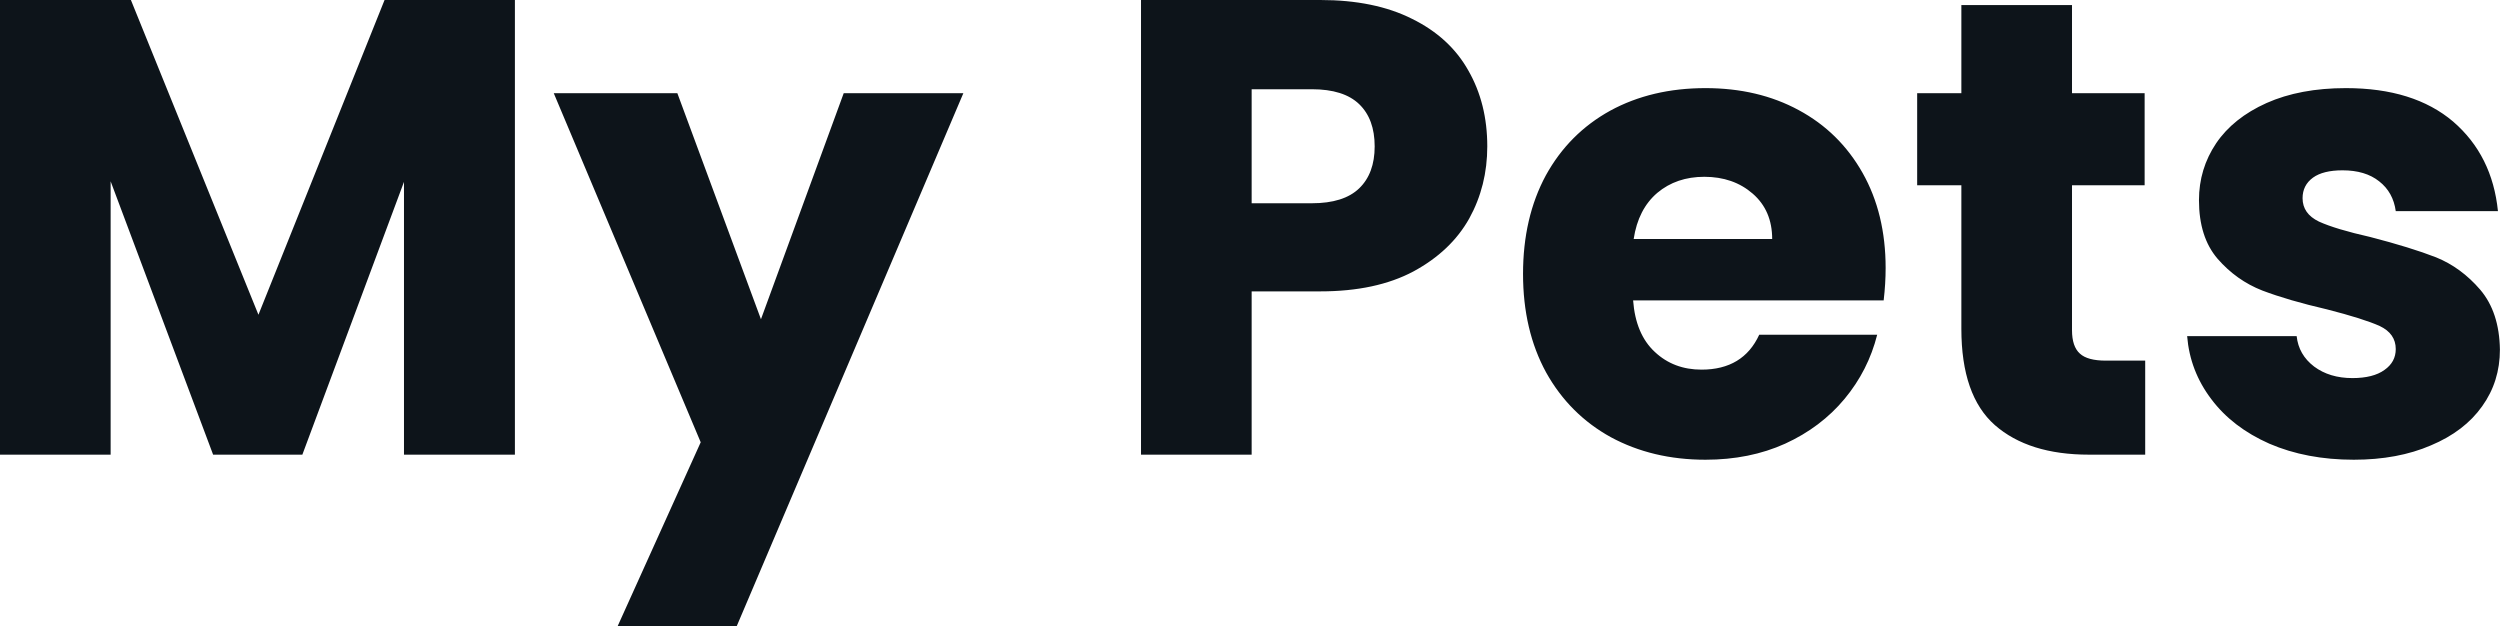 <svg fill="#0d141a" viewBox="0 0 88.803 22.241" height="100%" width="100%" xmlns="http://www.w3.org/2000/svg"><path preserveAspectRatio="none" d="M13.66 0L18.29 0L18.29 16.15L14.35 16.15L14.35 6.46L10.74 16.15L7.57 16.15L3.93 6.44L3.93 16.15L0 16.15L0 0L4.65 0L9.18 11.18L13.66 0ZM29.97 3.31L34.22 3.31L26.17 22.24L21.94 22.24L24.89 15.71L19.67 3.31L24.06 3.31L27.03 11.34L29.97 3.31ZM52.83 5.20Q52.83 6.60 52.19 7.76Q51.54 8.92 50.21 9.64Q48.88 10.35 46.90 10.35L46.90 10.35L44.46 10.35L44.46 16.15L40.53 16.15L40.53 0L46.90 0Q48.83 0 50.16 0.67Q51.50 1.33 52.16 2.51Q52.83 3.68 52.83 5.20L52.83 5.20ZM46.60 7.22Q47.73 7.22 48.28 6.69Q48.83 6.16 48.83 5.20L48.83 5.20Q48.83 4.23 48.28 3.70Q47.73 3.17 46.60 3.17L46.60 3.17L44.46 3.17L44.46 7.22L46.60 7.22ZM66.98 9.52Q66.98 10.07 66.91 10.67L66.91 10.67L58.01 10.67Q58.10 11.87 58.78 12.50Q59.45 13.13 60.44 13.13L60.44 13.13Q61.92 13.13 62.49 11.89L62.49 11.89L66.68 11.89Q66.36 13.16 65.52 14.17Q64.68 15.18 63.41 15.76Q62.15 16.33 60.58 16.33L60.58 16.33Q58.70 16.33 57.22 15.53Q55.75 14.72 54.92 13.23Q54.10 11.73 54.10 9.73L54.10 9.73Q54.10 7.73 54.91 6.23Q55.73 4.74 57.20 3.93Q58.67 3.13 60.58 3.13L60.58 3.13Q62.45 3.13 63.89 3.91Q65.34 4.69 66.16 6.14Q66.98 7.59 66.98 9.52L66.98 9.52ZM58.03 8.49L62.95 8.49Q62.95 7.48 62.26 6.88Q61.57 6.28 60.54 6.28L60.54 6.28Q59.55 6.28 58.87 6.85Q58.19 7.43 58.03 8.49L58.03 8.49ZM74.80 12.81L76.20 12.81L76.20 16.15L74.20 16.15Q72.06 16.15 70.86 15.10Q69.67 14.05 69.67 11.68L69.67 11.68L69.67 6.58L68.10 6.58L68.10 3.31L69.67 3.31L69.67 0.18L73.60 0.18L73.60 3.31L76.18 3.31L76.18 6.58L73.60 6.58L73.60 11.73Q73.60 12.31 73.88 12.56Q74.15 12.81 74.80 12.81L74.80 12.81ZM83.61 16.33Q81.93 16.33 80.61 15.76Q79.30 15.18 78.55 14.18Q77.79 13.18 77.69 11.94L77.69 11.94L81.58 11.94Q81.65 12.60 82.20 13.02Q82.75 13.43 83.56 13.43L83.56 13.43Q84.30 13.43 84.70 13.14Q85.10 12.86 85.10 12.40L85.10 12.40Q85.10 11.85 84.53 11.58Q83.95 11.32 82.66 10.99L82.66 10.99Q81.28 10.67 80.36 10.32Q79.44 9.96 78.77 9.19Q78.11 8.42 78.11 7.11L78.11 7.11Q78.11 6.00 78.72 5.09Q79.33 4.19 80.51 3.66Q81.70 3.13 83.33 3.13L83.33 3.13Q85.74 3.13 87.14 4.32Q88.53 5.52 88.73 7.50L88.73 7.50L85.10 7.50Q85.01 6.83 84.51 6.44Q84.02 6.05 83.21 6.05L83.21 6.05Q82.52 6.05 82.16 6.31Q81.79 6.58 81.79 7.04L81.79 7.04Q81.79 7.59 82.37 7.87Q82.96 8.14 84.20 8.42L84.20 8.42Q85.63 8.79 86.53 9.14Q87.42 9.50 88.10 10.29Q88.78 11.09 88.80 12.42L88.80 12.42Q88.80 13.55 88.17 14.43Q87.54 15.32 86.35 15.82Q85.17 16.33 83.61 16.33L83.61 16.33Z"></path></svg>